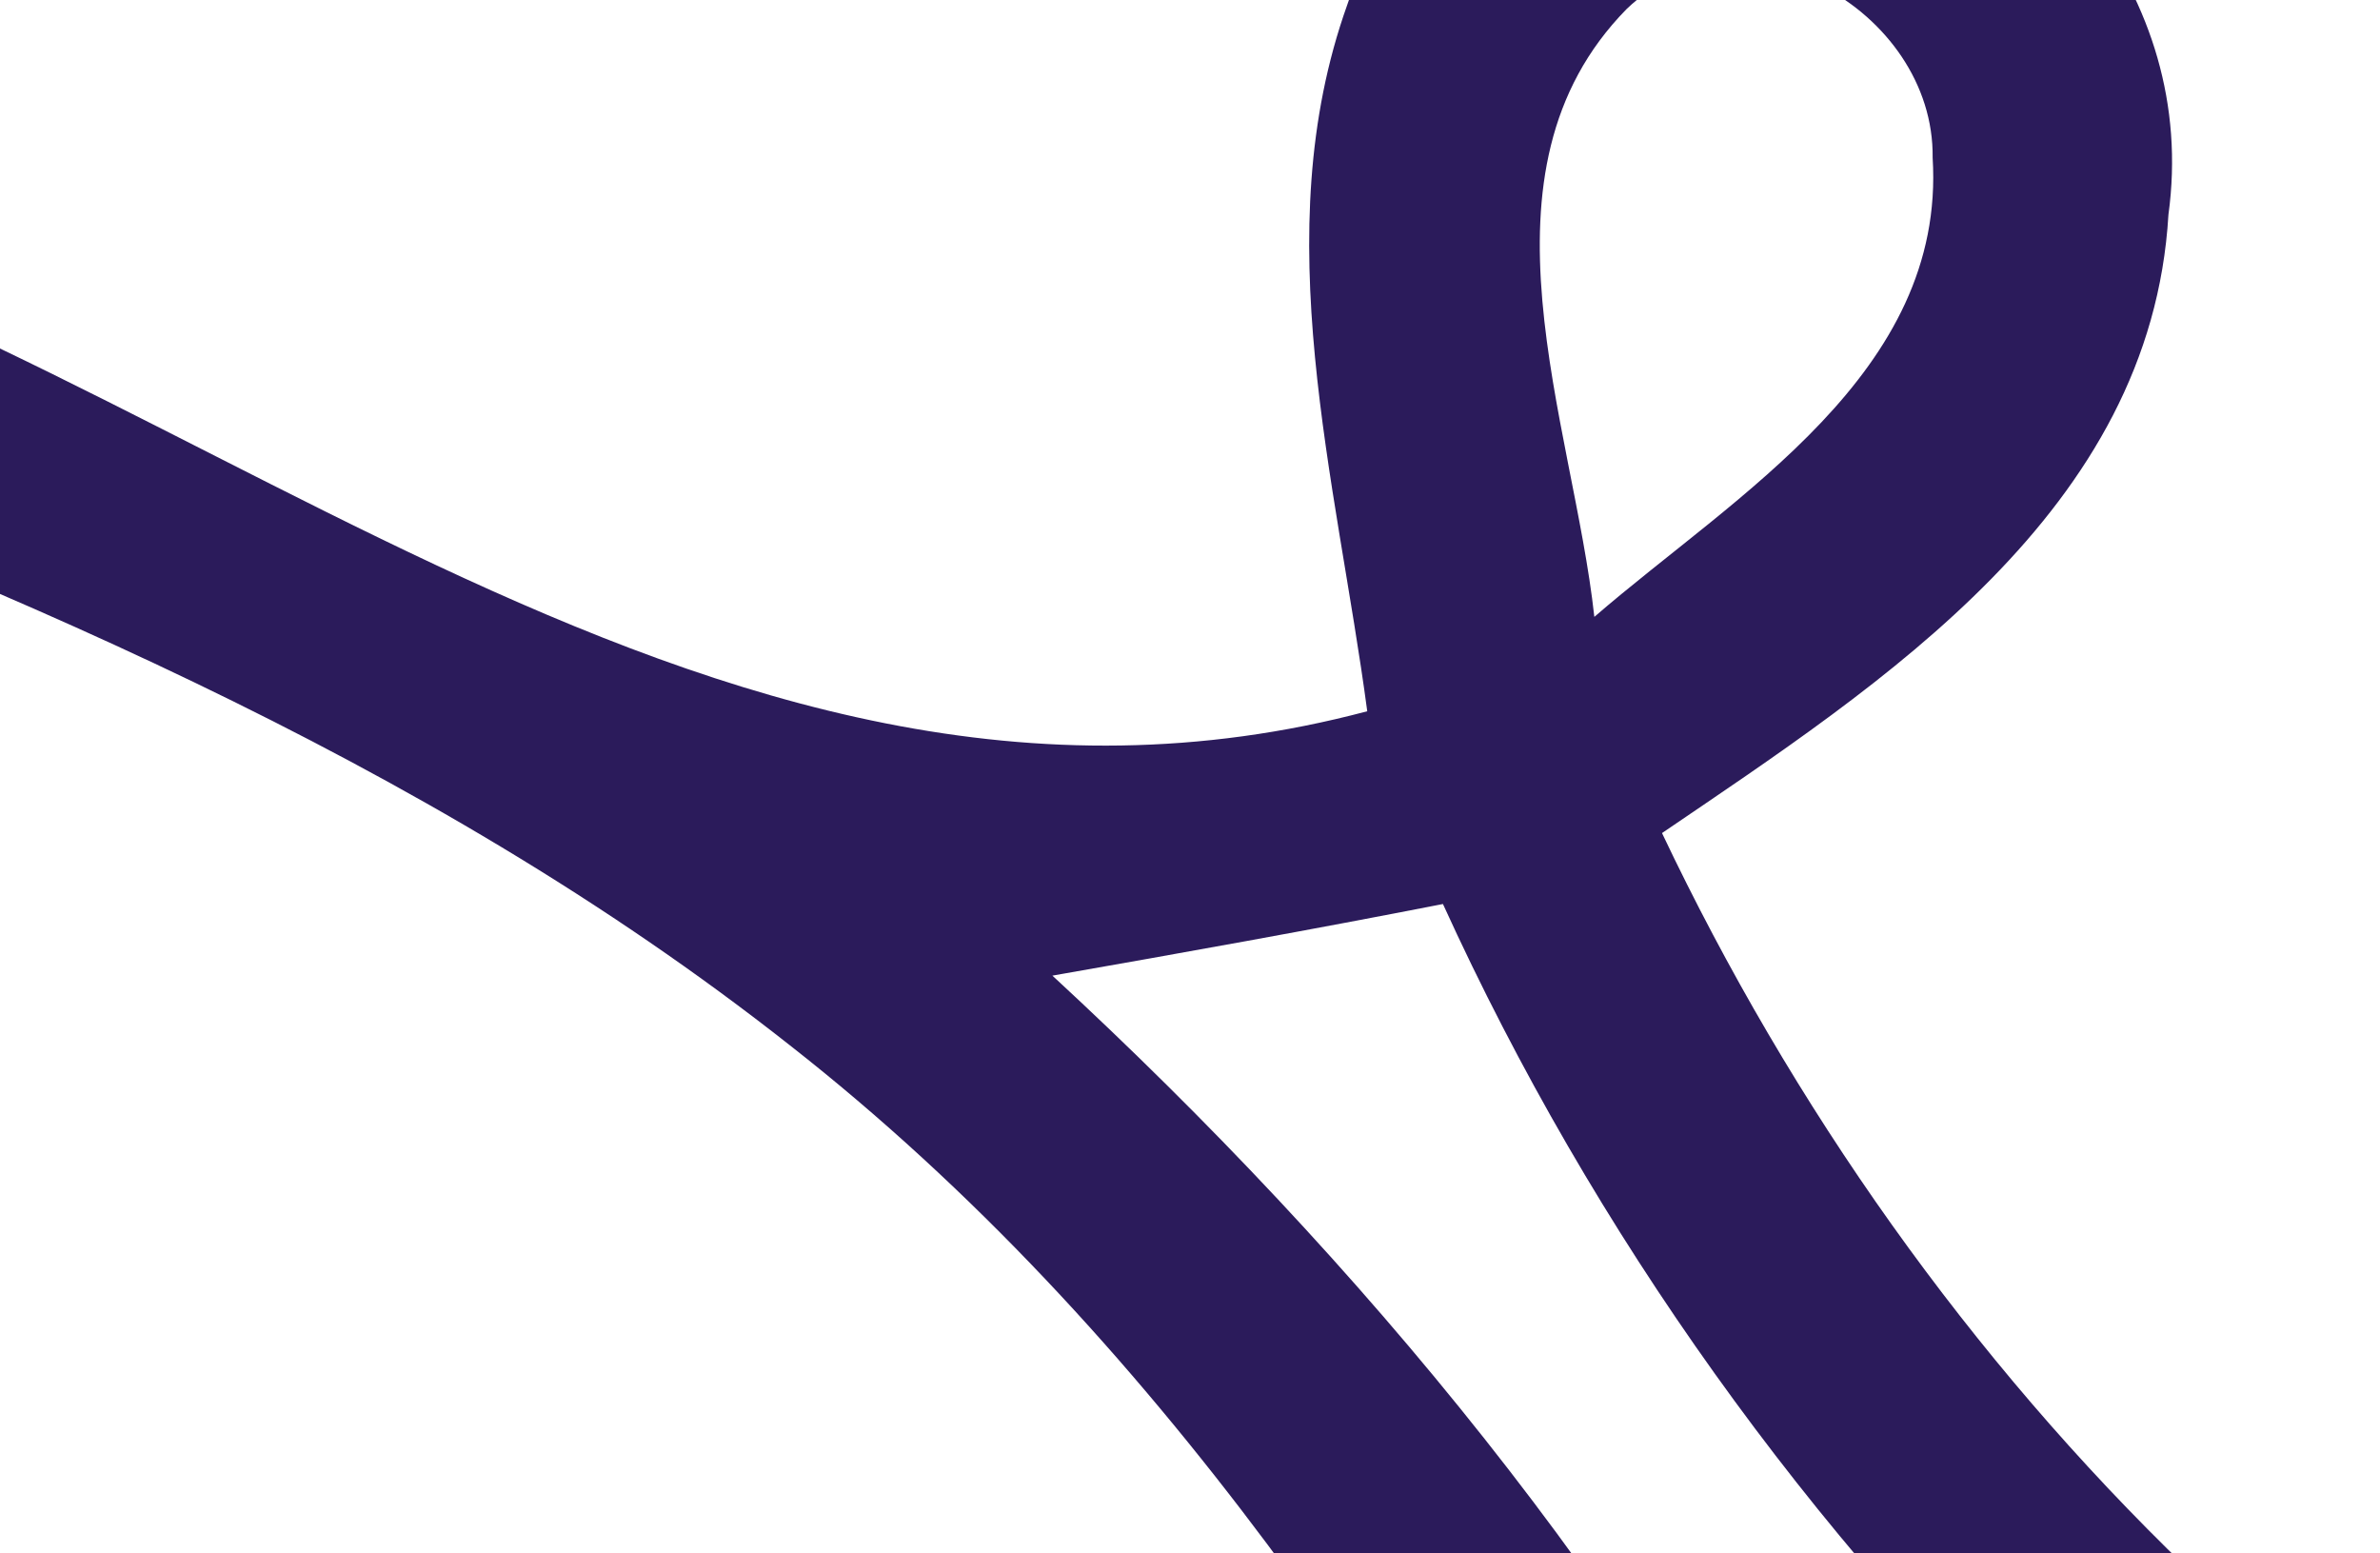 <?xml version="1.0" encoding="UTF-8"?> <svg xmlns="http://www.w3.org/2000/svg" width="800" height="522" viewBox="0 0 800 522" fill="none"><g clip-path="url(#clip0_2066_19939)"><g clip-path="url(#clip1_2066_19939)"><path d="M550.774 -86H618.327C684.528 -62.831 739.021 -1.874 728.888 72.13C723.033 171.777 632.738 229.586 558.656 279.972C645.798 463.52 798.242 619.626 992.118 688.232C1087.59 726.471 1192.52 722.423 1293.4 715C1256.92 650.668 1210.76 575.989 1245.21 500.635C1281.47 402.113 1436.61 385.017 1489.3 477.691C1537.49 556.194 1495.38 645.494 1449.67 713.65C1762.44 770.334 2060.8 555.744 2186 279.522C2111.69 229.361 2019.82 171.328 2016.44 71.231C2005.63 -2.099 2059.67 -61.932 2124.52 -86H2192.75C2229 -66.206 2271.34 -46.636 2288.22 -5.923C2322.9 71.906 2294.75 158.056 2284.62 238.134C2523.98 312.363 2703.22 68.307 2932 71.006V122.516C2803.88 177.626 2669.9 221.488 2553.03 299.317C2392.03 396.264 2281.69 554.845 2193.65 716.799C2446.07 971.877 2526.01 1343.47 2524.43 1691H2444.72C2440.67 1450.99 2406.89 1206.49 2295.66 990.547C2129.25 1188.27 2067.33 1445.14 2012.16 1691H1946.86C1954.97 1369.12 1973.88 1039.13 2094.57 736.594C2057.65 709.376 2020.72 682.159 1983.56 654.942C1913.98 699.254 1839.68 735.469 1766.27 772.808C1597.84 862.558 1509.79 1056.9 1502.14 1241.13C1499.21 1395.21 1537.04 1547.49 1590.63 1691H1505.74C1439.54 1512.63 1400.13 1317.38 1431.88 1127.76C1451.47 1006.74 1512.5 896.973 1591.53 804.749C1517.45 798.901 1444.04 786.305 1372.89 764.936C1300.61 785.18 1226.75 798.451 1152.22 804.749C1249.27 913.169 1312.54 1051.5 1321.55 1197.49C1332.36 1365.29 1297.45 1533.99 1239.36 1691H1155.14C1216.17 1519.37 1261.65 1334.48 1232.83 1151.6C1206.71 995.721 1117.77 842.539 972.978 770.109C900.922 733.894 828.865 697.904 760.862 654.942C723.709 682.384 686.78 709.826 649.851 737.718C772.346 1039.58 786.758 1369.57 799.368 1691H733.391C677.097 1444.47 613.148 1189.17 450.571 988.298C337.759 1204.46 302.857 1450.09 300.83 1691H219.317C218.641 1343.02 299.029 972.102 550.549 716.124C475.566 580.712 388.648 447.775 265.477 351.277C141.631 253.654 -5.633 194.271 -151.771 139.162C-197.032 126.565 -197.482 75.28 -152.672 60.209C55.389 107.671 233.278 299.092 459.579 239.034C449.221 161.205 425.352 78.654 452.823 1.725C467.91 -43.037 511.819 -65.531 550.774 -86ZM546.721 3.075C492.905 57.959 528.707 141.411 535.913 207.317C583.2 166.379 654.13 125.441 649.627 53.011C650.302 3.3 585.001 -33.815 546.721 3.075ZM2094.57 46.488C2086.69 122.516 2158.52 167.504 2212.34 205.293C2215.04 141.861 2245.44 67.857 2205.59 10.498C2170.91 -34.265 2101.33 -4.798 2094.57 46.488ZM353.746 327.884C458.228 424.381 549.648 535.05 614.499 661.915C641.52 640.995 668.766 620.301 696.013 599.607C607.744 515.031 535.687 414.934 485.023 303.815C441.339 312.363 397.43 320.236 353.746 327.884ZM2048.41 598.932C2075.43 619.851 2102.23 640.771 2129.25 661.69C2195.45 535.275 2286.42 424.381 2390.23 327.209C2346.32 319.786 2302.86 312.363 2259.18 304.49C2208.74 415.384 2136.68 515.031 2048.41 598.932ZM1313.22 566.991C1310.96 613.328 1349.02 645.269 1374.24 679.46C1431.43 624.35 1459.36 527.627 1379.64 477.916C1353.07 502.884 1305.34 522.454 1313.22 566.991ZM586.127 800.026C555.053 838.265 524.429 876.954 493.805 915.868C599.187 1036.43 654.805 1188.04 709.072 1336.05C686.78 1153.85 648.726 972.777 586.127 800.026ZM2157.4 799.576C2098.4 974.127 2052.02 1154.98 2038.96 1338.97C2086.69 1188.27 2144.79 1036.66 2251.3 916.543C2220.45 877.404 2189.37 838.04 2157.4 799.576Z" fill="#2B1B5B"></path></g></g><defs><clipPath id="clip0_2066_19939"><rect width="800" height="522" fill="white"></rect></clipPath><clipPath id="clip1_2066_19939"><rect width="3118" height="1777" fill="white" transform="translate(-186 -86)"></rect></clipPath></defs></svg> 